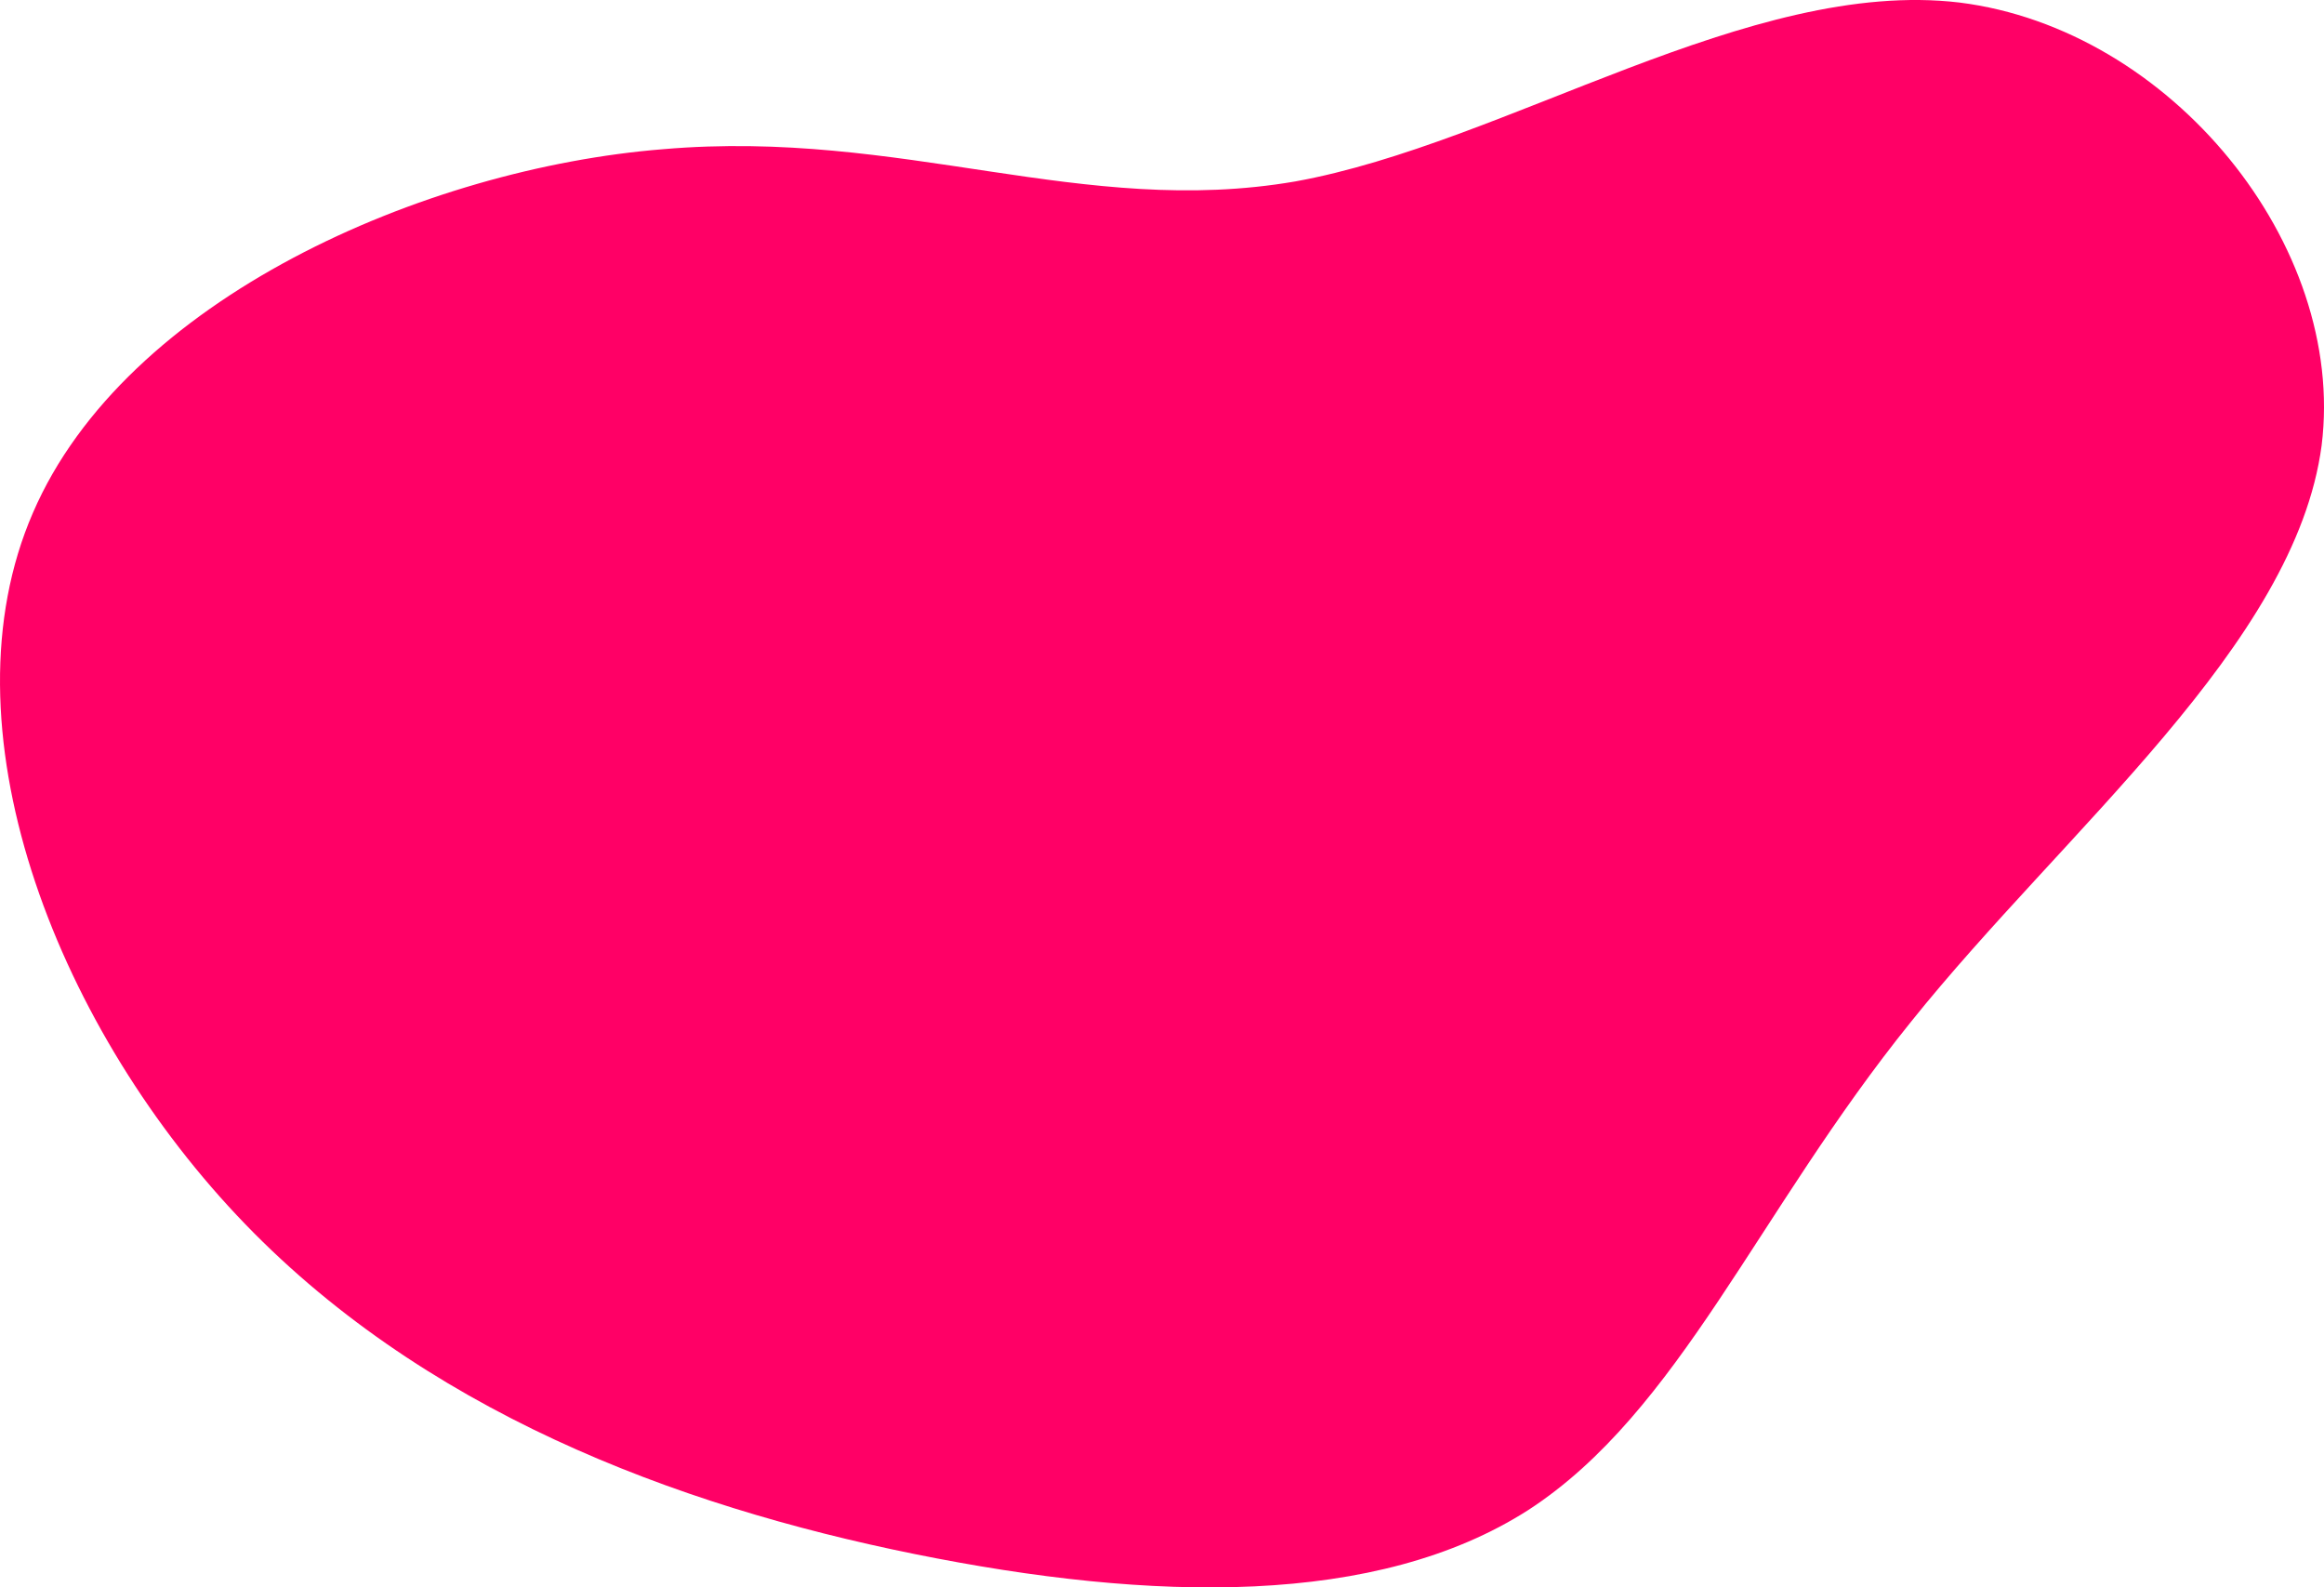 <?xml version="1.0" encoding="utf-8"?>
<svg xmlns="http://www.w3.org/2000/svg" viewBox="0 0 158.506 108.256">
  <path d="M47.5-46.4c14.4,1.8,26.4,16.5,24.7,30.2C70.4-2.6,54.7,10,44.2,23.1c-10.5,13-15.8,26.6-26.1,33.3C7.8,63-7.5,62.7-23.8,59.4S-57.5,49.6-70,36.3-90.2,2.9-83.9-11.6c6.3-14.6,26.7-23.5,43-24.8,16.3-1.4,28.6,4.7,43.1,2.2C16.6-36.8,33.2-48.1,47.5-46.4Z" data-name="666" fill="#f06" id="_666" transform="translate(86.145 46.573)"/>
</svg>